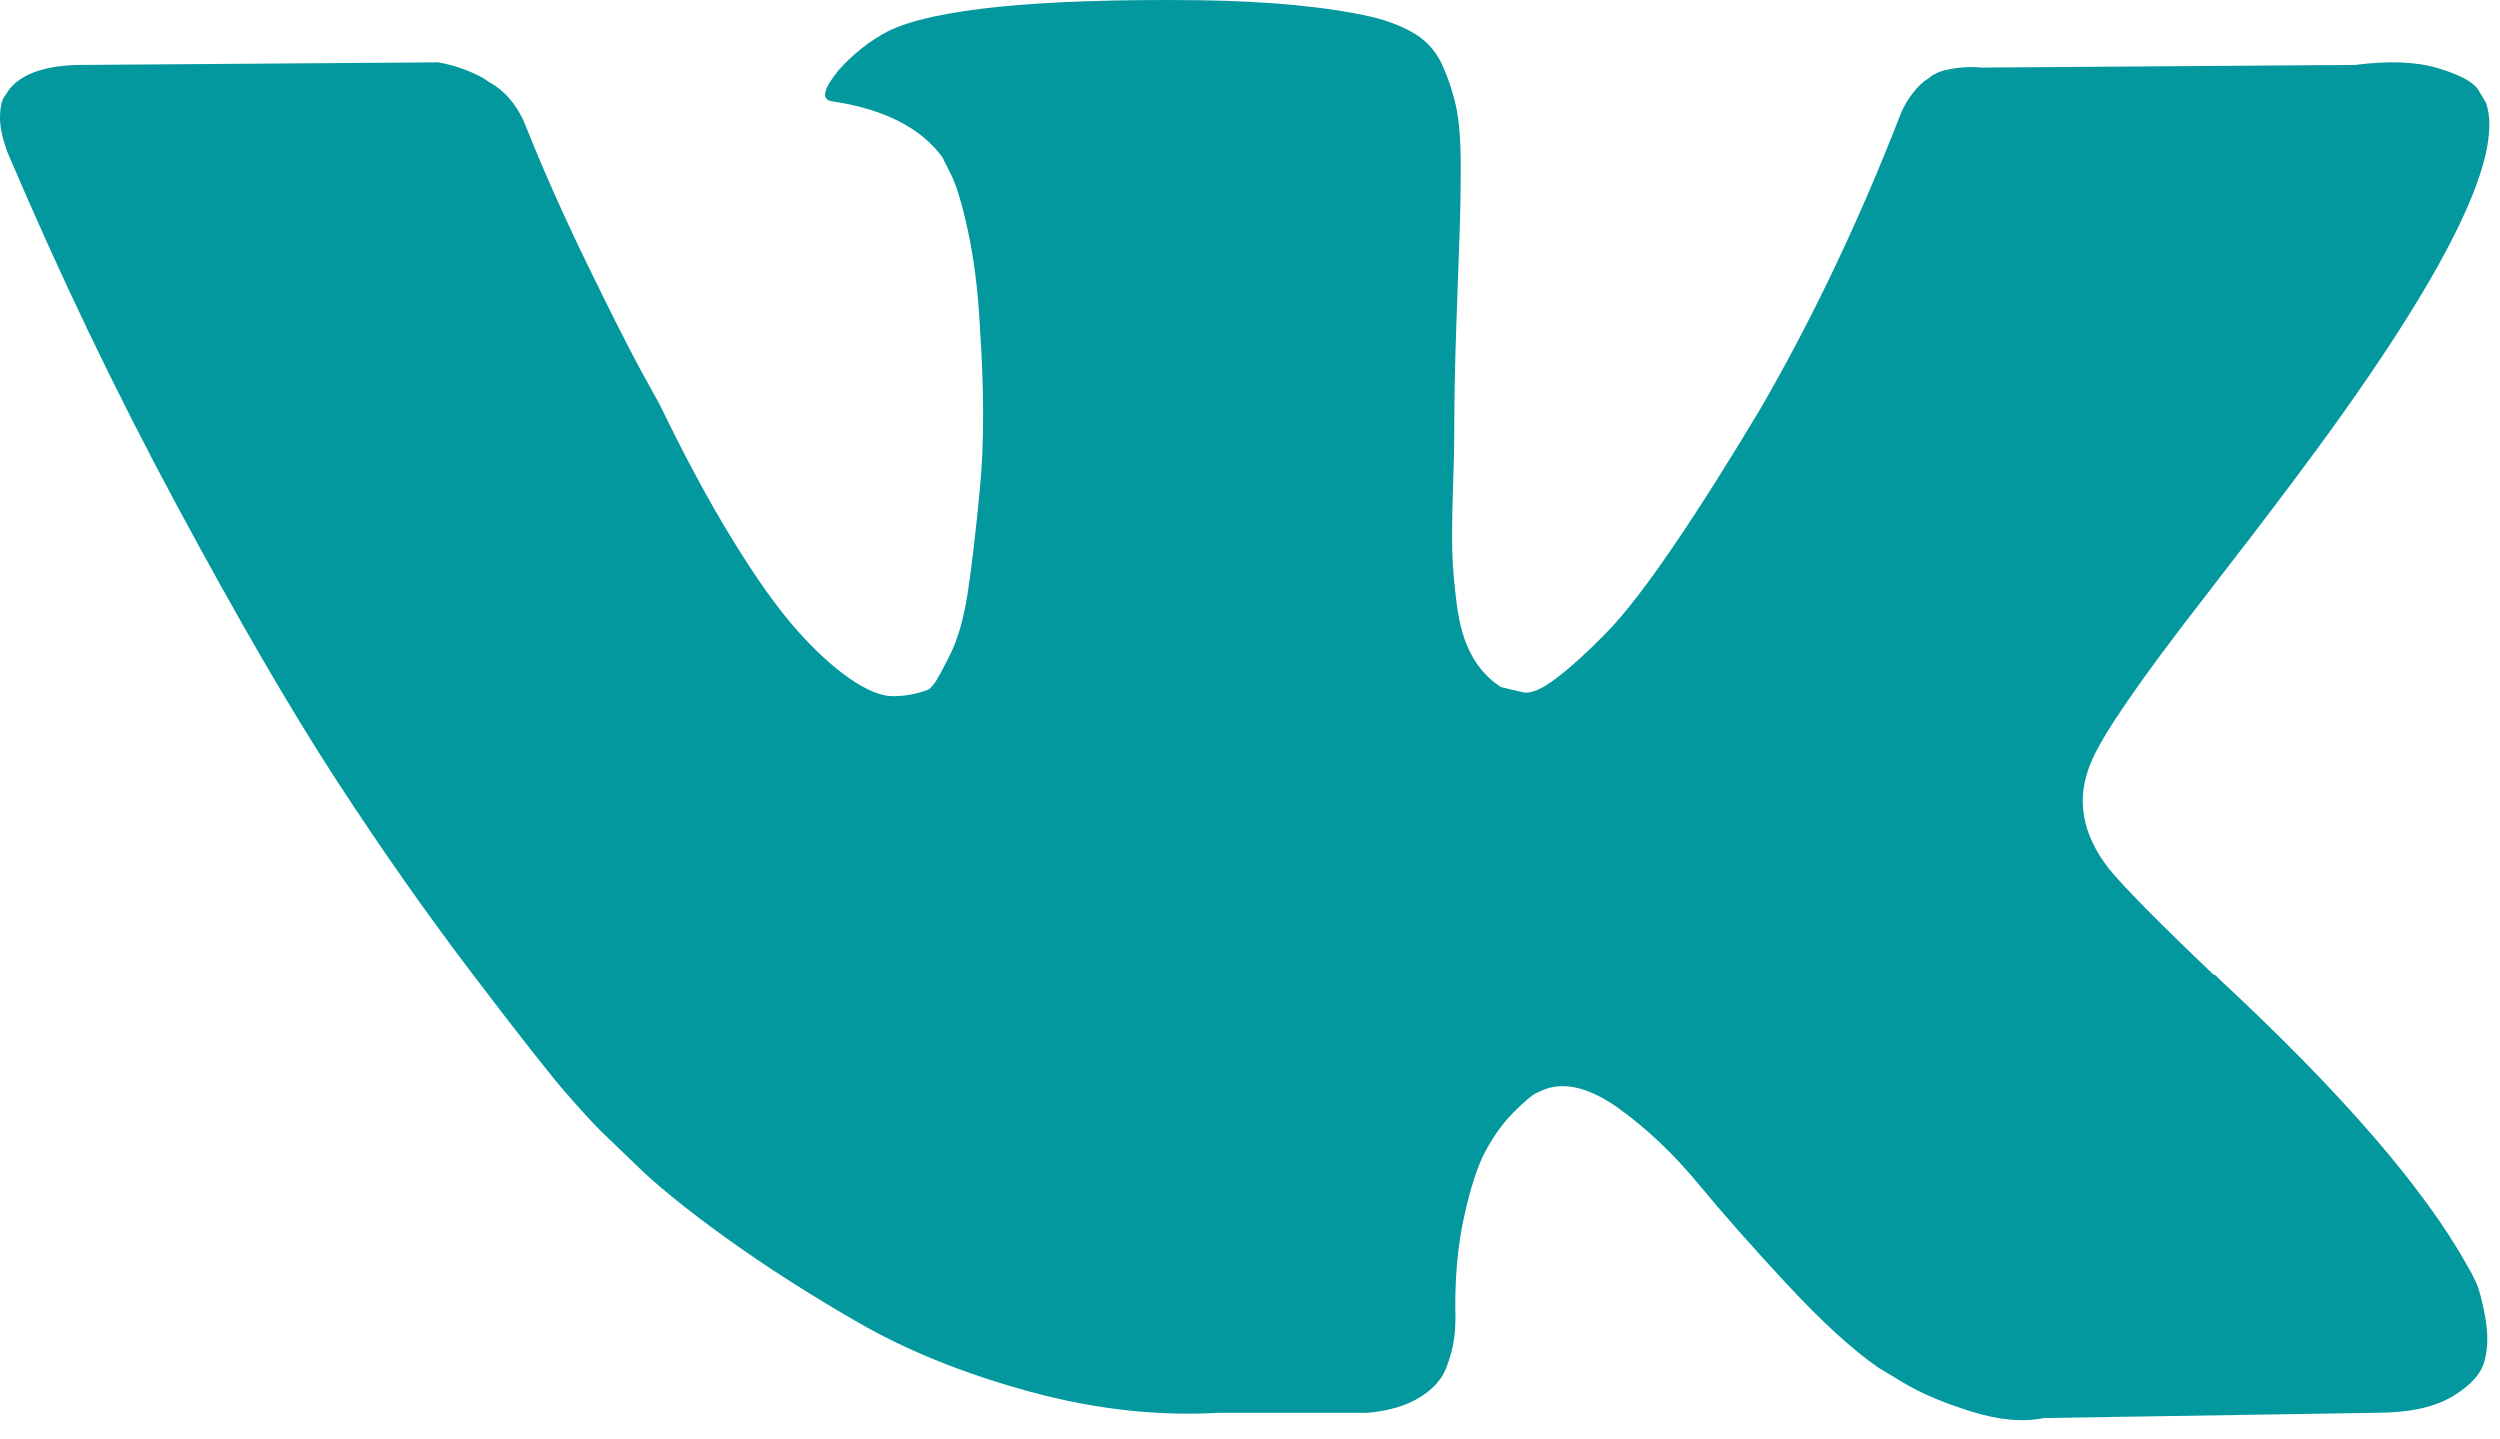 <?xml version="1.0" encoding="UTF-8" standalone="no"?> <svg xmlns="http://www.w3.org/2000/svg" xmlns:xlink="http://www.w3.org/1999/xlink" xmlns:serif="http://www.serif.com/" width="100%" height="100%" viewBox="0 0 66 38" xml:space="preserve" style="fill-rule:evenodd;clip-rule:evenodd;stroke-linejoin:round;stroke-miterlimit:2;"> <path d="M65.37,33.86C65.29,33.689 65.216,33.546 65.147,33.432C64.006,31.379 61.828,28.858 58.612,25.87L58.543,25.802L58.509,25.767L58.475,25.734L58.441,25.734C56.981,24.342 56.057,23.407 55.67,22.927C54.963,22.016 54.803,21.092 55.191,20.157C55.466,19.45 56.492,17.956 58.271,15.674C59.206,14.466 59.947,13.497 60.495,12.765C64.441,7.519 66.151,4.167 65.627,2.706L65.421,2.364C65.284,2.158 64.93,1.97 64.36,1.799C63.79,1.628 63.06,1.601 62.171,1.714L52.317,1.784C52.089,1.761 51.861,1.767 51.632,1.8C51.404,1.835 51.256,1.869 51.187,1.903C51.118,1.938 51.062,1.966 51.016,1.988L50.879,2.091C50.765,2.159 50.64,2.279 50.503,2.451C50.366,2.622 50.251,2.821 50.161,3.05C49.089,5.81 47.869,8.376 46.5,10.749C45.656,12.163 44.88,13.39 44.174,14.427C43.467,15.466 42.874,16.23 42.395,16.719C41.916,17.209 41.482,17.604 41.095,17.899C40.707,18.197 40.41,18.321 40.206,18.276C40,18.231 39.806,18.185 39.624,18.138C39.305,17.933 39.047,17.654 38.854,17.3C38.66,16.947 38.529,16.502 38.46,15.966C38.392,15.43 38.351,14.968 38.341,14.58C38.329,14.192 38.335,13.645 38.358,12.938C38.381,12.231 38.392,11.753 38.392,11.501C38.392,10.635 38.409,9.694 38.444,8.678C38.478,7.663 38.507,6.859 38.529,6.266C38.552,5.674 38.563,5.046 38.563,4.384C38.563,3.724 38.523,3.204 38.443,2.827C38.363,2.451 38.243,2.087 38.084,1.732C37.924,1.379 37.69,1.105 37.382,0.912C37.074,0.718 36.692,0.564 36.236,0.45C35.026,0.176 33.487,0.029 31.617,0.005C27.374,-0.039 24.648,0.235 23.439,0.827C22.96,1.079 22.526,1.42 22.139,1.854C21.728,2.356 21.671,2.631 21.968,2.674C23.337,2.88 24.306,3.371 24.876,4.146L25.082,4.556C25.241,4.854 25.401,5.378 25.561,6.13C25.721,6.883 25.823,7.715 25.869,8.628C25.983,10.293 25.983,11.718 25.869,12.905C25.755,14.092 25.647,15.015 25.544,15.675C25.441,16.337 25.287,16.872 25.082,17.283C24.876,17.695 24.74,17.946 24.671,18.037C24.602,18.128 24.546,18.185 24.5,18.208C24.203,18.321 23.896,18.379 23.576,18.379C23.256,18.379 22.869,18.219 22.412,17.899C21.956,17.581 21.482,17.141 20.992,16.582C20.501,16.024 19.949,15.242 19.332,14.238C18.716,13.235 18.077,12.049 17.416,10.68L16.869,9.687C16.527,9.049 16.059,8.119 15.466,6.899C14.873,5.679 14.348,4.499 13.892,3.357C13.709,2.879 13.436,2.514 13.071,2.262L12.9,2.159C12.786,2.068 12.603,1.971 12.352,1.869C12.1,1.766 11.839,1.692 11.565,1.646L2.19,1.714C1.232,1.714 0.582,1.932 0.24,2.365L0.103,2.57C0.034,2.685 0,2.868 0,3.118C0,3.37 0.069,3.677 0.206,4.041C1.575,7.258 3.063,10.36 4.671,13.347C6.28,16.336 7.676,18.743 8.863,20.567C10.049,22.393 11.258,24.114 12.49,25.734C13.722,27.354 14.537,28.391 14.936,28.847C15.335,29.304 15.648,29.646 15.877,29.874L16.732,30.696C17.279,31.243 18.084,31.899 19.144,32.663C20.205,33.428 21.379,34.18 22.668,34.92C23.956,35.662 25.457,36.265 27.167,36.734C28.878,37.202 30.543,37.39 32.162,37.298L36.097,37.298C36.896,37.23 37.5,36.98 37.91,36.545L38.047,36.374C38.138,36.238 38.224,36.026 38.304,35.742C38.383,35.457 38.424,35.143 38.424,34.801C38.4,33.82 38.475,32.935 38.646,32.149C38.817,31.362 39.011,30.769 39.228,30.369C39.445,29.971 39.689,29.634 39.964,29.36C40.238,29.086 40.431,28.922 40.546,28.864C40.66,28.808 40.752,28.768 40.82,28.744C41.367,28.562 42.011,28.739 42.753,29.274C43.494,29.811 44.19,30.471 44.84,31.259C45.49,32.046 46.271,32.929 47.184,33.911C48.096,34.892 48.894,35.621 49.579,36.1L50.264,36.512C50.72,36.785 51.313,37.036 52.043,37.265C52.773,37.492 53.412,37.55 53.959,37.436L62.718,37.298C63.585,37.298 64.258,37.156 64.737,36.87C65.216,36.587 65.501,36.271 65.592,35.929C65.683,35.587 65.689,35.201 65.609,34.766C65.529,34.333 65.449,34.031 65.37,33.86Z" style="fill:rgb(3,152,158);fill-rule:nonzero;"></path> </svg> 